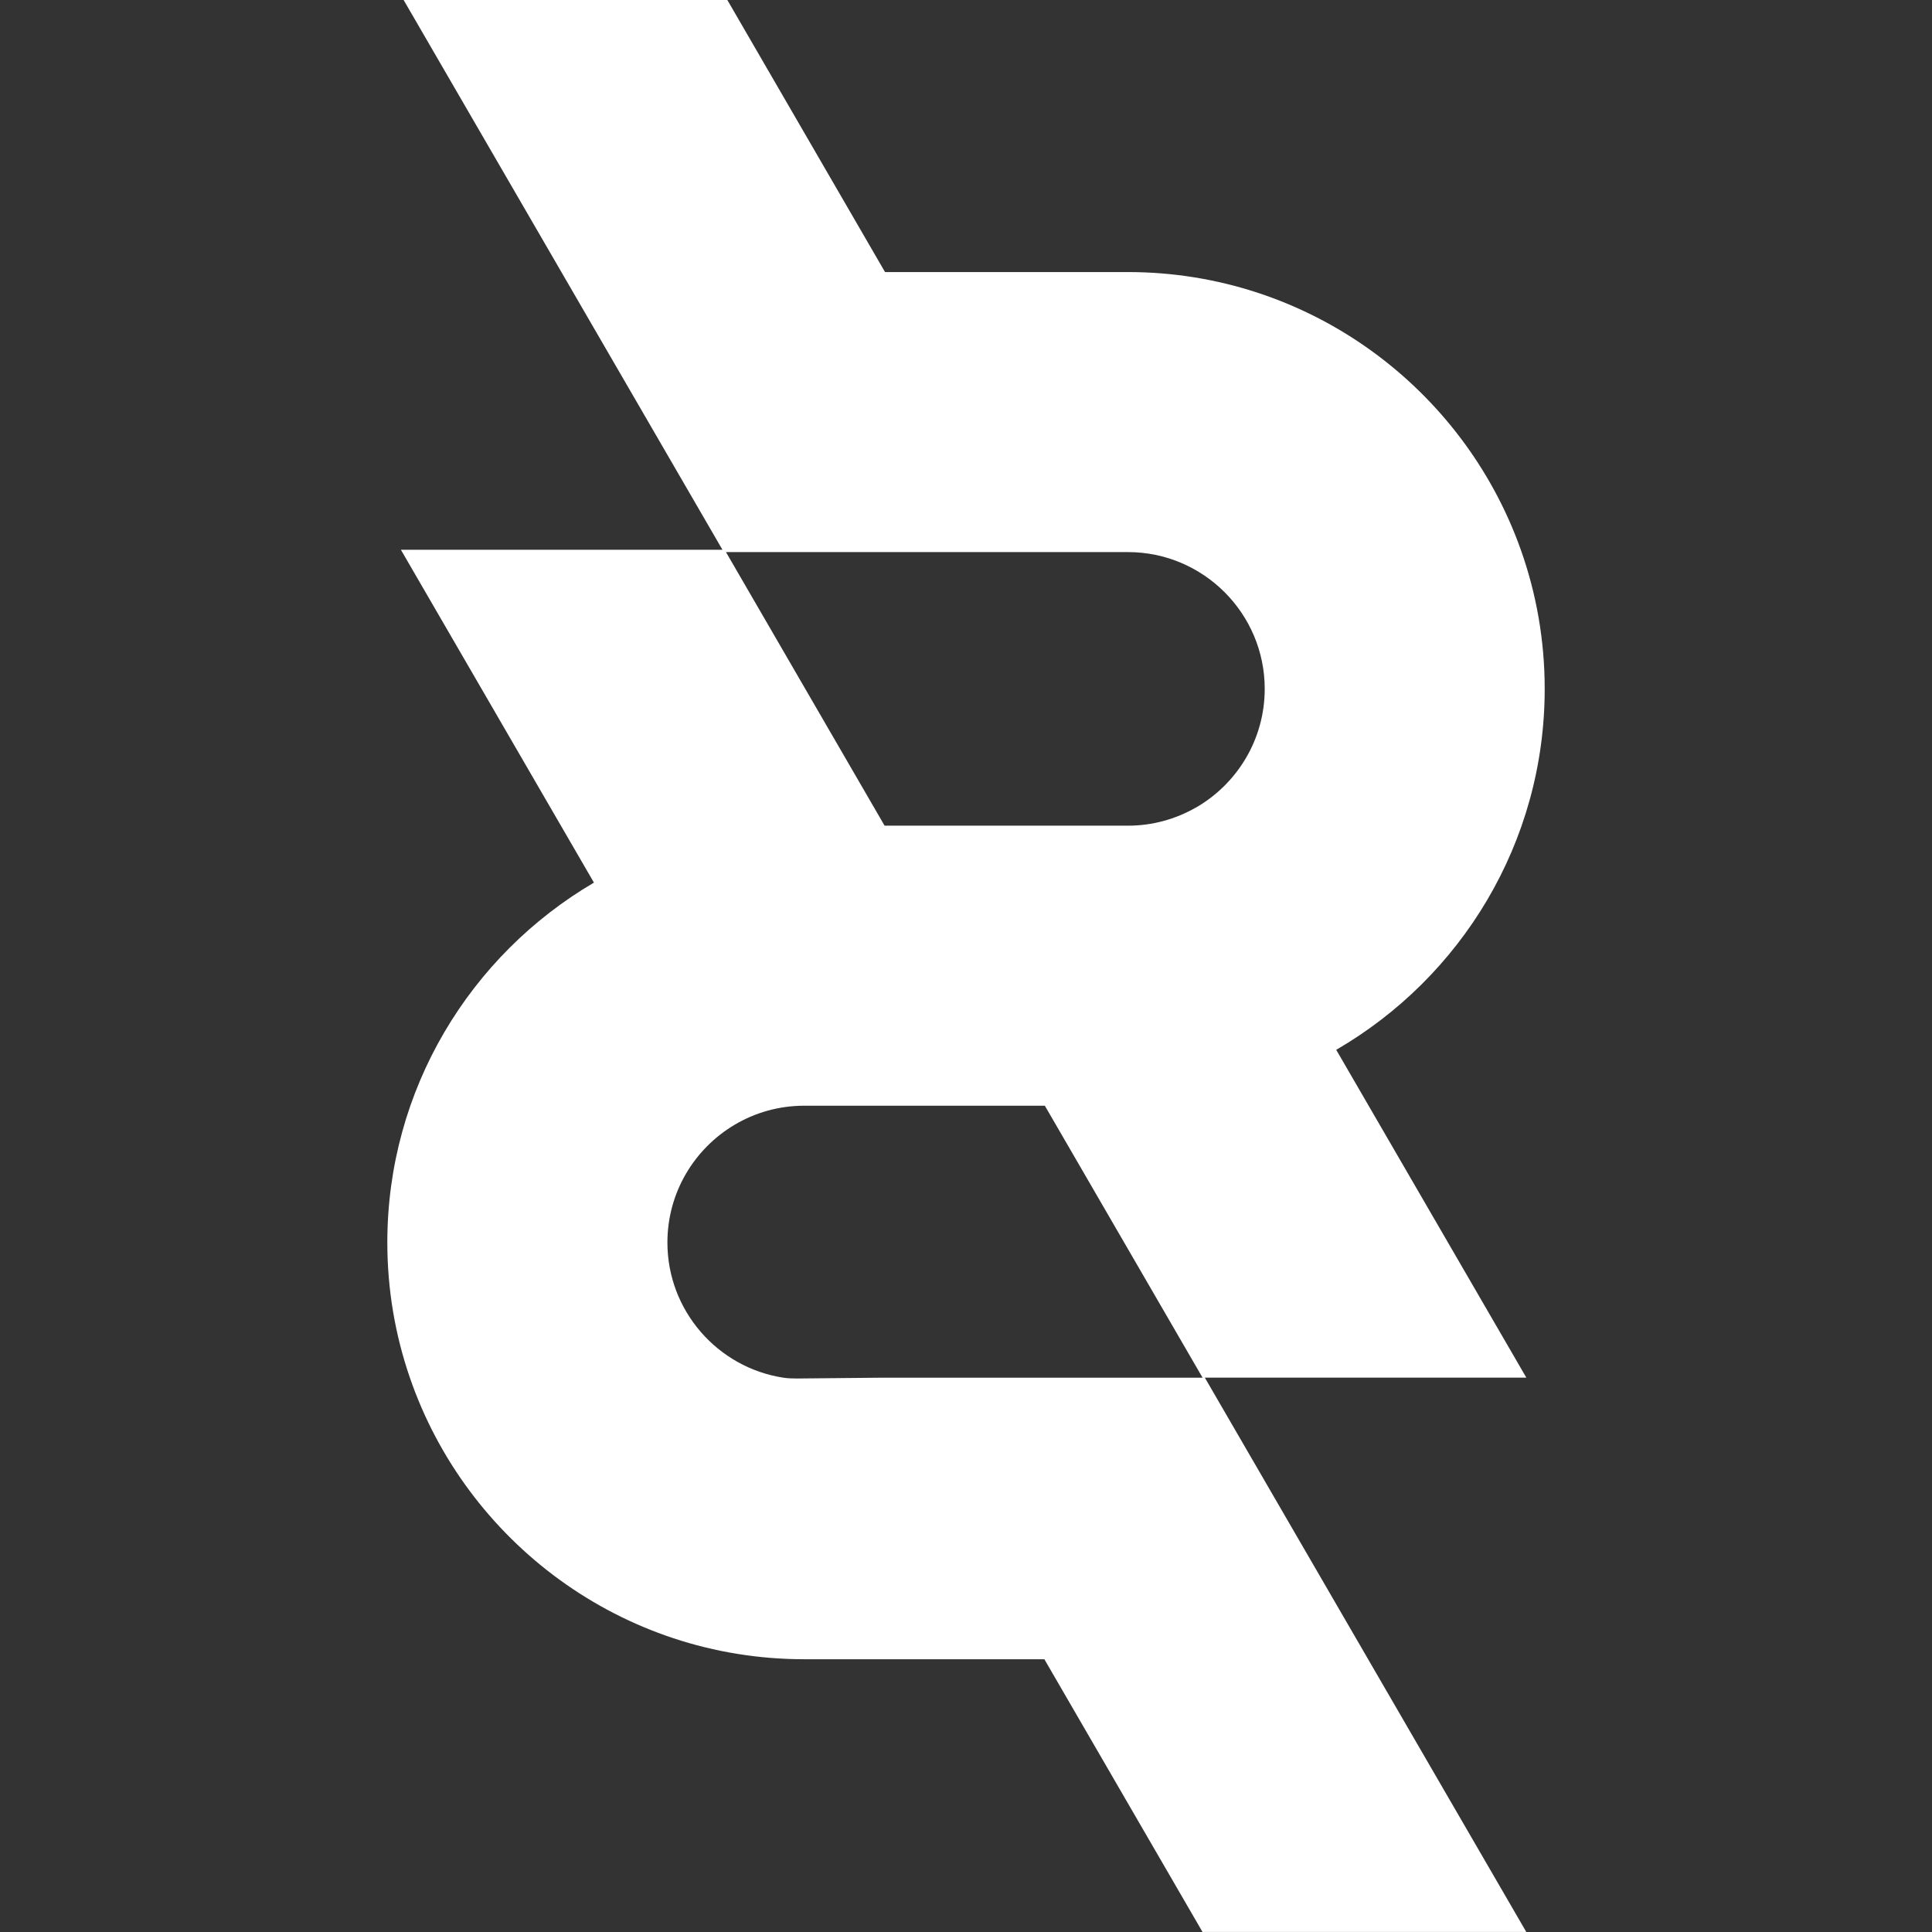 <svg width="360" height="360" viewBox="0 0 360 360" fill="none" xmlns="http://www.w3.org/2000/svg">
<rect x="0" y="0" width="360" height="360" fill="#333333" stroke="none"/>
<path d="M248.972 195.624C272.192 182.174 287.832 157.064 287.832 128.354C287.832 119.274 286.262 110.554 283.382 102.444C272.692 72.324 243.902 50.694 210.162 50.694H164.912L135.532 0.004H75.212L134.622 102.444H74.702L110.672 164.464C87.652 177.964 72.172 202.964 72.172 231.514C72.172 240.324 73.652 248.804 76.372 256.704C86.852 287.204 115.832 309.174 149.852 309.174H194.602L224.072 359.994H284.402L224.502 256.704H284.412L248.982 195.614L248.972 195.624ZM164.162 256.714L148.542 256.864C147.682 256.864 146.832 256.844 145.982 256.714C145.982 256.714 145.982 256.714 145.972 256.714C133.752 254.844 124.362 244.254 124.362 231.524C124.362 222.214 129.372 214.054 136.852 209.604C140.662 207.334 145.112 206.034 149.852 206.034H194.692L224.082 256.714H164.162ZM222.802 150.494C219.072 152.624 214.762 153.854 210.172 153.854H164.832L135.272 102.874H210.172C224.222 102.874 235.662 114.304 235.662 128.364C235.662 137.834 230.482 146.104 222.802 150.504V150.494Z" fill="white"/>
</svg>
